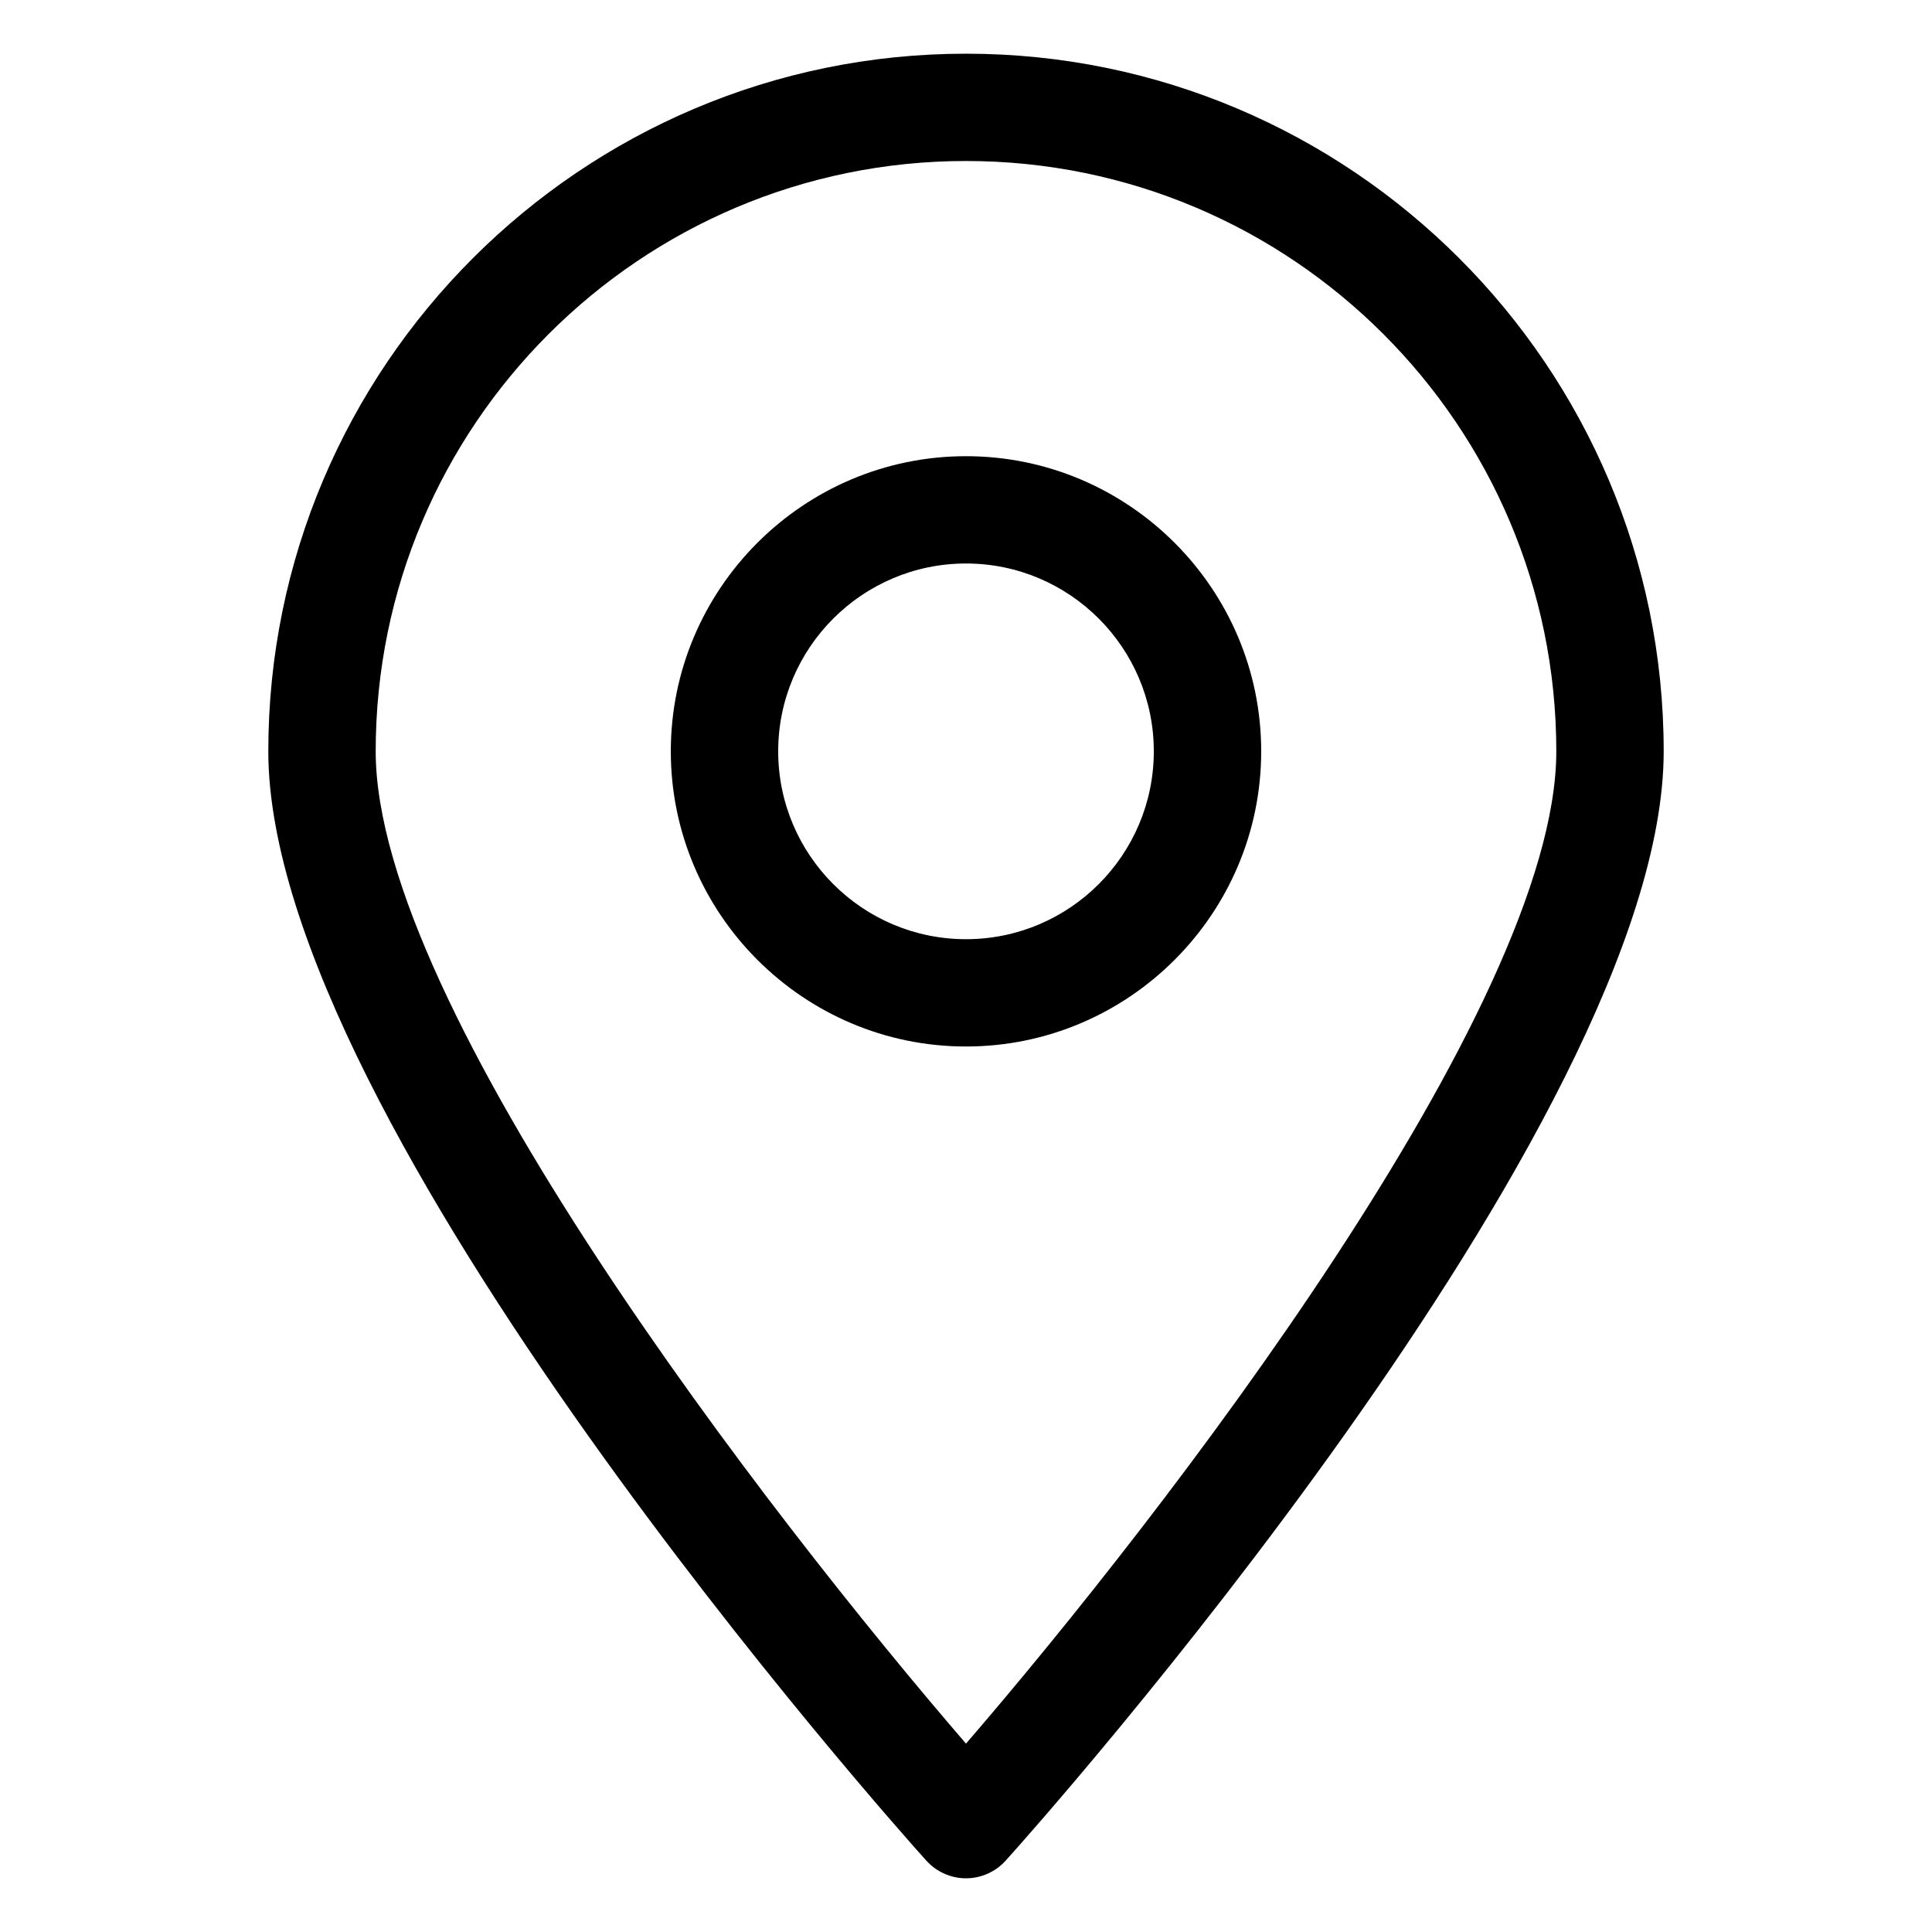 <svg width="24" height="24" viewBox="0 0 24 24" fill="none" xmlns="http://www.w3.org/2000/svg">
<path d="M12 23.333C12.187 23.333 12.367 23.253 12.493 23.113C12.833 22.74 20.667 13.953 20.667 9.333C20.667 4.553 16.78 0.667 12 0.667C7.22 0.667 3.333 4.553 3.333 9.333C3.333 13.953 11.167 22.74 11.507 23.113C11.633 23.253 11.813 23.333 12 23.333ZM12 2C16.047 2 19.333 5.287 19.333 9.333C19.333 12.513 14.433 18.84 12 21.66C9.567 18.84 4.667 12.513 4.667 9.333C4.667 5.287 7.953 2 12 2Z" fill="black"/>
<path d="M15.667 9.333C15.667 7.313 14.02 5.667 12 5.667C9.98 5.667 8.333 7.313 8.333 9.333C8.333 11.353 9.98 13 12 13C14.02 13 15.667 11.353 15.667 9.333ZM9.667 9.333C9.667 8.047 10.713 7 12 7C13.287 7 14.333 8.047 14.333 9.333C14.333 10.62 13.287 11.667 12 11.667C10.713 11.667 9.667 10.62 9.667 9.333Z" fill="black"/>
</svg>
